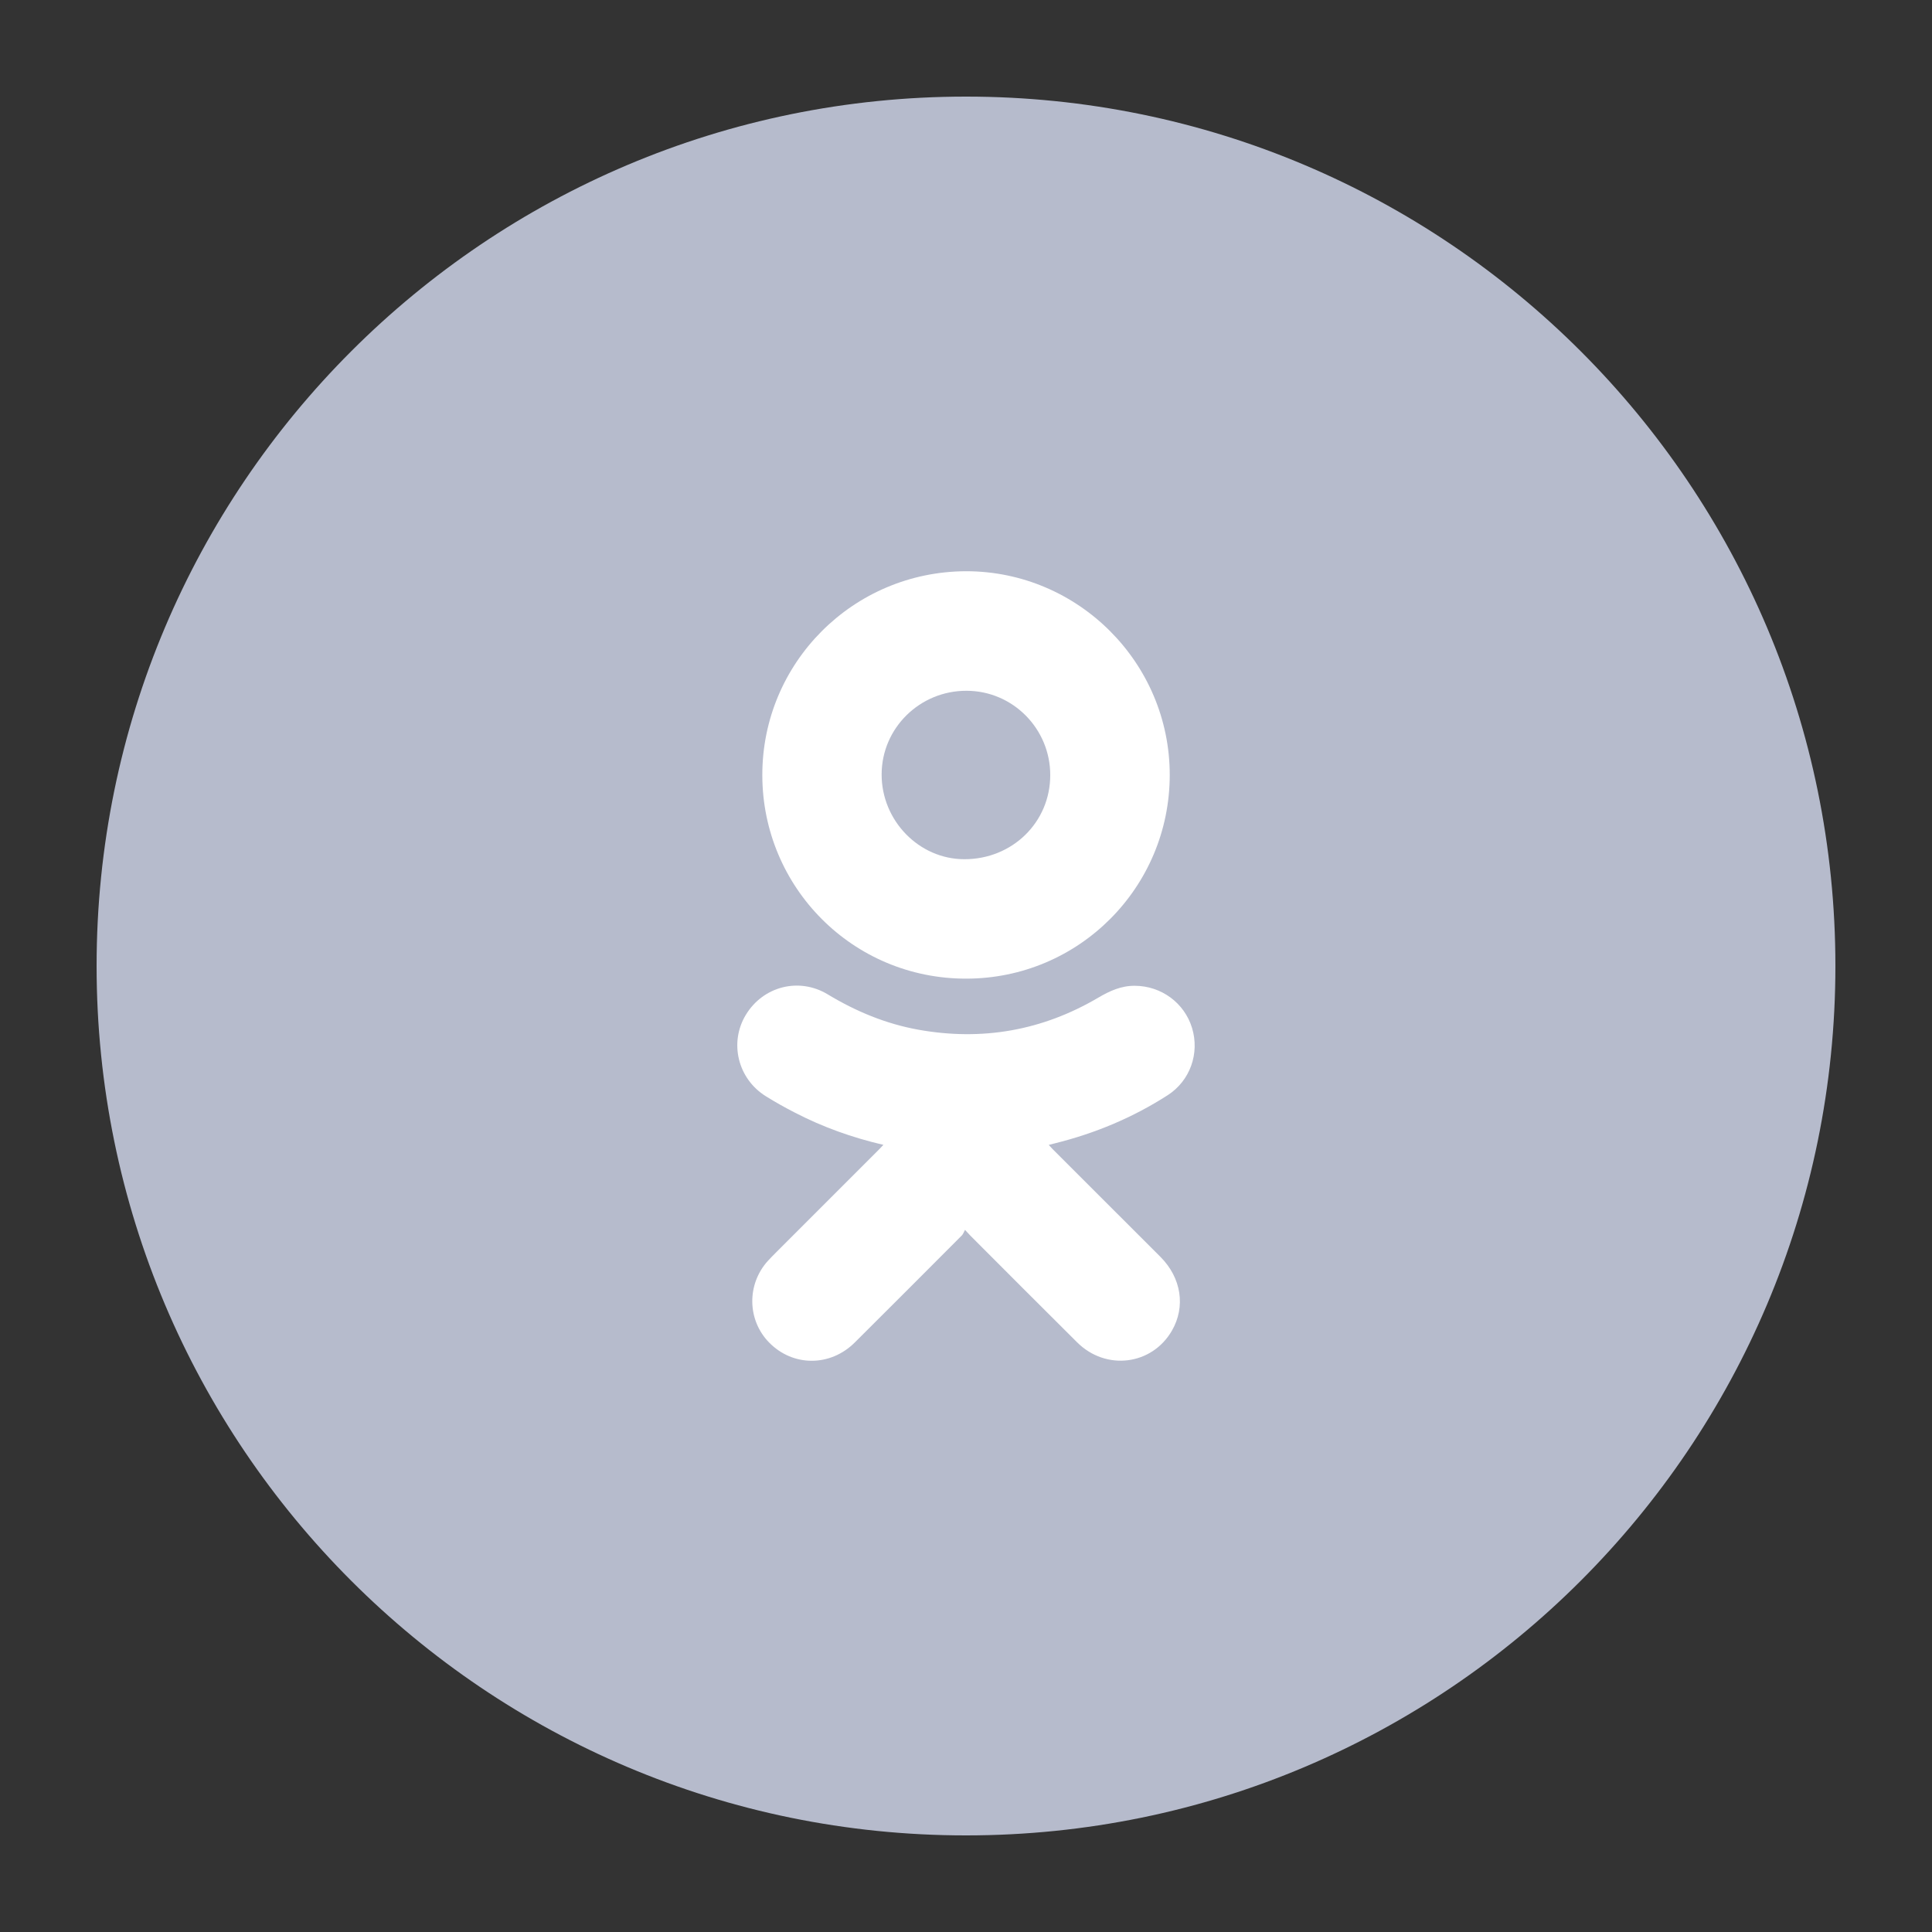 <?xml version="1.0" encoding="UTF-8"?> <svg xmlns="http://www.w3.org/2000/svg" width="33" height="33" viewBox="0 0 33 33" fill="none"><rect x="0" y="0" width="33" height="33" fill="#333333" stroke="none"/> <path d="M16.5 31.35C24.701 31.35 31.35 24.702 31.35 16.5C31.35 8.299 24.701 1.65 16.5 1.65C8.298 1.65 1.65 8.299 1.65 16.5C1.65 24.702 8.298 31.35 16.5 31.35Z" fill="#B6BBCC"></path> <path fill-rule="evenodd" clip-rule="evenodd" d="M15.089 19.555C14.553 19.43 14.054 19.251 13.58 19.006C13.41 18.919 13.242 18.825 13.08 18.724C12.601 18.425 12.452 17.808 12.74 17.333C13.036 16.846 13.649 16.688 14.139 16.985C14.621 17.276 15.132 17.488 15.686 17.588C16.778 17.784 17.804 17.603 18.759 17.041C18.954 16.926 19.151 16.836 19.384 16.838C19.835 16.84 20.23 17.129 20.361 17.558C20.493 17.991 20.329 18.459 19.946 18.706C19.349 19.09 18.702 19.36 18.014 19.53C17.984 19.537 17.955 19.546 17.913 19.556C17.942 19.587 17.963 19.611 17.986 19.634C18.598 20.245 19.21 20.856 19.822 21.469C20.179 21.828 20.254 22.319 20.017 22.729C19.675 23.32 18.89 23.418 18.398 22.928C17.788 22.322 17.181 21.713 16.574 21.105C16.552 21.083 16.532 21.06 16.483 21.007C16.463 21.043 16.452 21.078 16.43 21.101C15.821 21.712 15.212 22.322 14.601 22.93C14.181 23.349 13.541 23.346 13.135 22.929C12.764 22.548 12.753 21.942 13.112 21.541C13.161 21.487 13.213 21.435 13.265 21.383C13.849 20.799 14.433 20.215 15.017 19.631C15.037 19.61 15.058 19.587 15.089 19.555Z" fill="white"></path> <path fill-rule="evenodd" clip-rule="evenodd" d="M16.502 9.757C18.417 9.757 19.98 11.321 19.98 13.236C19.98 15.154 18.431 16.715 16.503 16.716C14.564 16.718 13.024 15.155 13.021 13.243C13.017 11.325 14.569 9.762 16.502 9.757ZM17.939 13.24C17.94 12.447 17.299 11.8 16.51 11.799C15.711 11.796 15.06 12.437 15.059 13.227C15.057 14.017 15.698 14.676 16.472 14.676C17.292 14.677 17.939 14.044 17.939 13.24Z" fill="white"></path> </svg> 